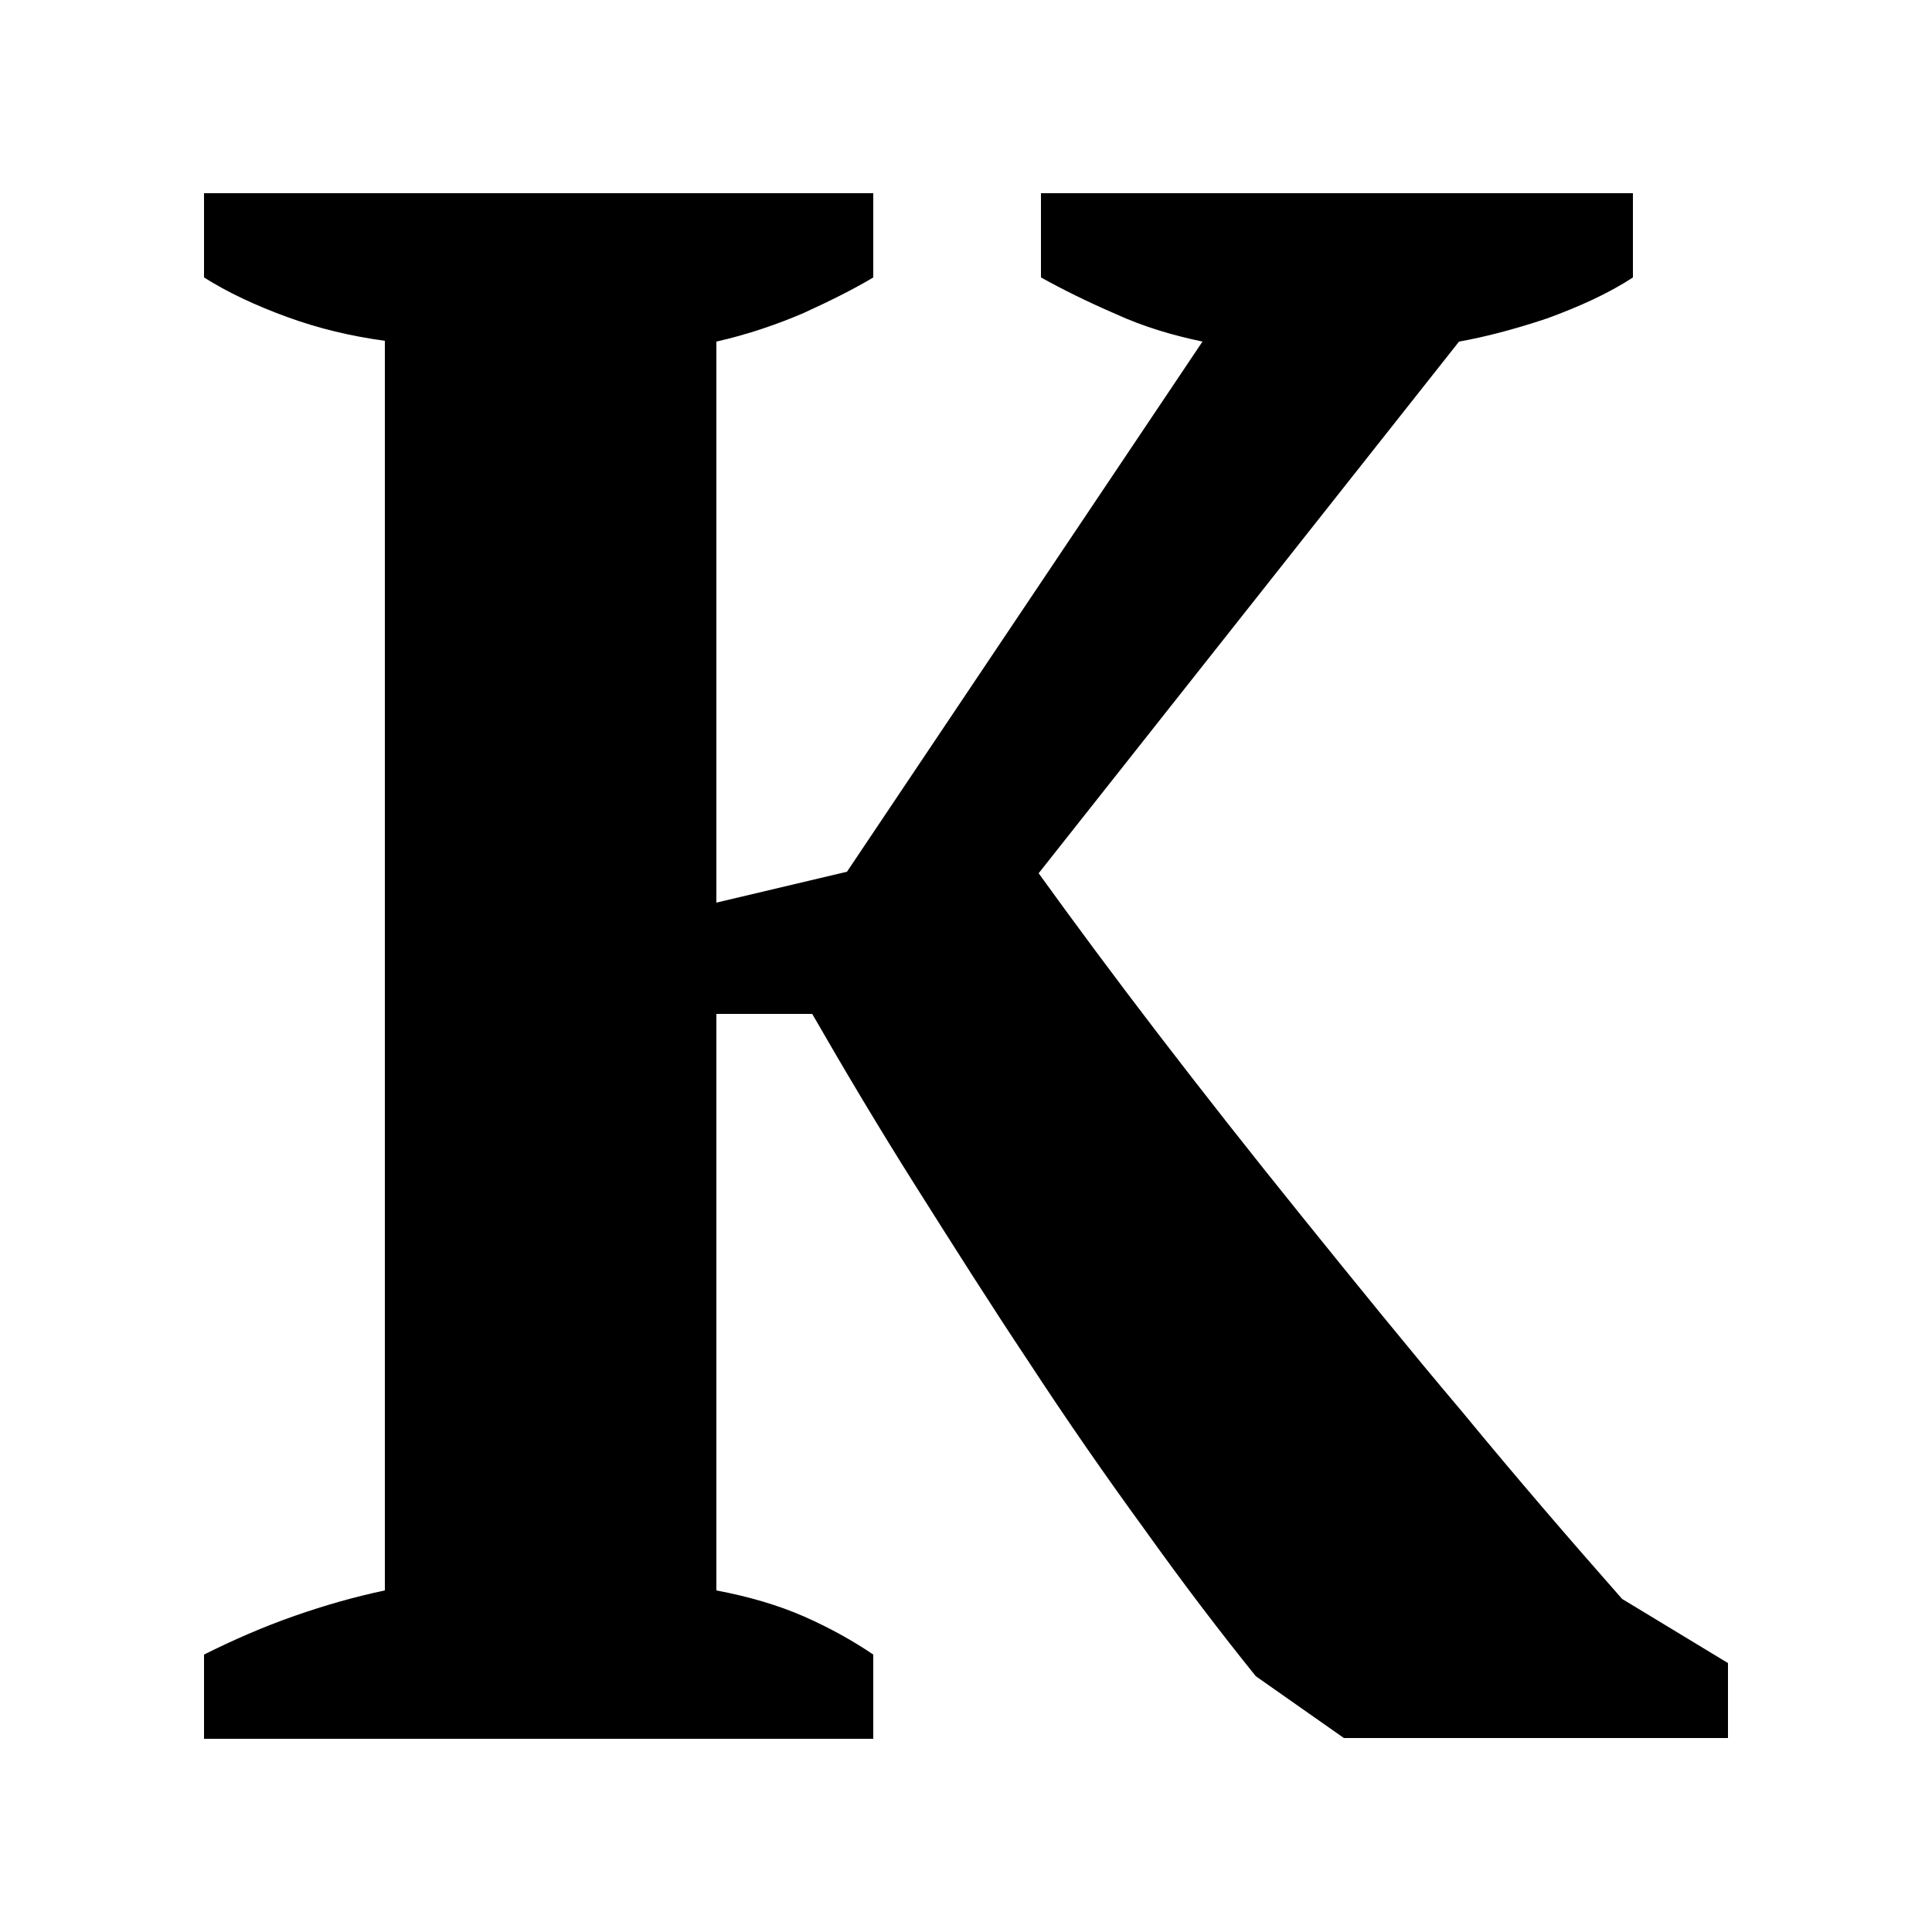 <?xml version="1.0" encoding="UTF-8"?>
<!-- Generator: Adobe Illustrator 27.8.0, SVG Export Plug-In . SVG Version: 6.00 Build 0)  -->
<svg xmlns="http://www.w3.org/2000/svg" xmlns:xlink="http://www.w3.org/1999/xlink" version="1.1" id="Layer_1" x="0px" y="0px" width="250px" height="250px" viewBox="0 0 250 250" style="enable-background:new 0 0 250 250;" xml:space="preserve">
<g>
	<path d="M134.7,25h76.6v10.9c-3.2,2.1-7,3.8-11.1,5.3c-4.2,1.4-8,2.4-11.4,3L134.4,113c4.4,6.1,9.5,13,15.4,20.7s12.2,15.7,18.9,24   c6.7,8.3,13.5,16.7,20.6,25.1c7,8.5,13.9,16.5,20.6,24.1l13.7,8.3v9.7h-49.7l-11.4-8c-4.6-5.7-9.4-12-14.4-19   c-5.1-7-10.1-14.2-15-21.7c-5-7.5-9.8-15.1-14.6-22.7c-4.8-7.6-9.2-15-13.4-22.3H92.7v74.6c4.2,0.8,8,1.9,11.4,3.4   c3.4,1.5,6.4,3.2,8.9,4.9V225H26.4v-10.9c3.8-1.9,7.7-3.6,11.7-5c4-1.4,7.9-2.5,11.7-3.3V44.1c-4.4-0.6-8.6-1.6-12.7-3.1   c-4.1-1.5-7.7-3.2-10.7-5.1V25H113v10.9c-2.5,1.5-5.5,3-9,4.6c-3.5,1.5-7.3,2.8-11.3,3.7v72.6l16.9-4l46-68.6   c-3.8-0.8-7.6-1.9-11.3-3.6c-3.7-1.6-6.9-3.2-9.6-4.7V25z"></path>
</g>
</svg>
